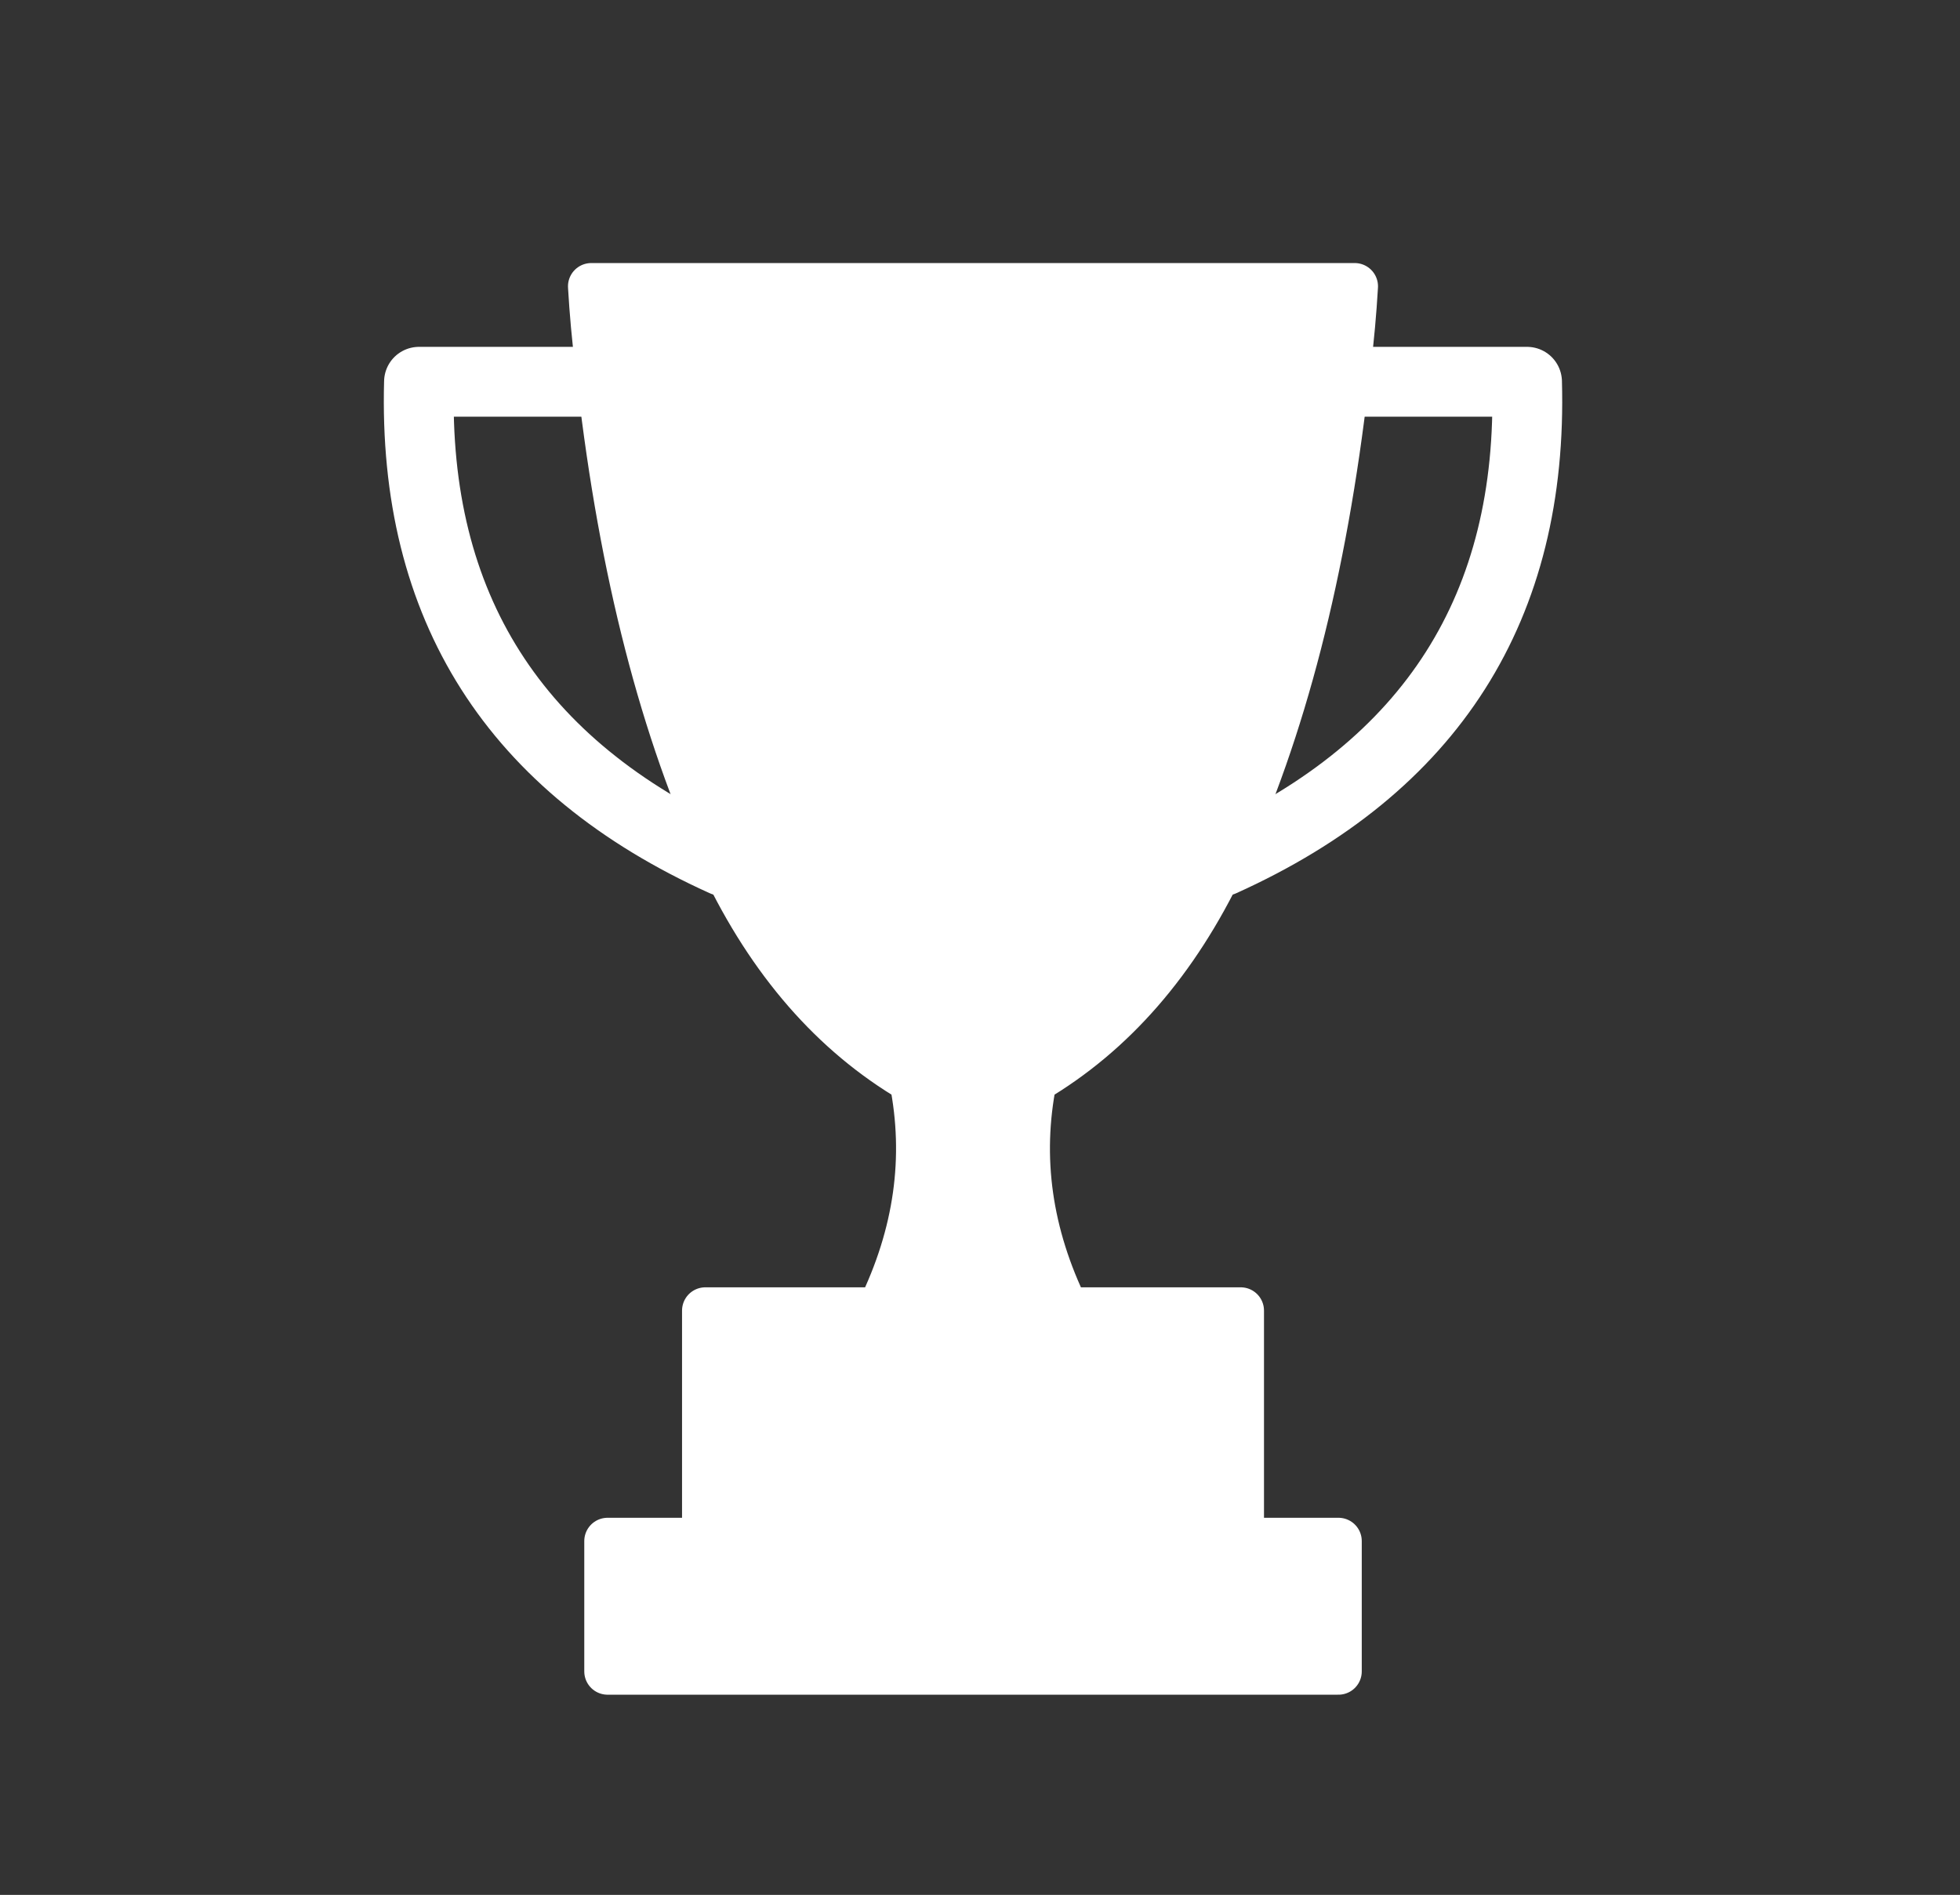 <?xml version="1.0" encoding="utf-8"?>
<!-- Generator: Adobe Illustrator 16.0.0, SVG Export Plug-In . SVG Version: 6.00 Build 0)  -->
<!DOCTYPE svg PUBLIC "-//W3C//DTD SVG 1.1//EN" "http://www.w3.org/Graphics/SVG/1.1/DTD/svg11.dtd">
<svg version="1.1" id="Selected_Items" xmlns="http://www.w3.org/2000/svg" xmlns:xlink="http://www.w3.org/1999/xlink" x="0px"
	 y="0px" width="42.1px" height="40.7px" viewBox="0 0 42.1 40.7" enable-background="new 0 0 42.1 40.7" xml:space="preserve">
<rect x="0" y="0" width="42.1" height="40.7" fill="#333333" stroke="none"/>
<g>
	<path fill-rule="evenodd" clip-rule="evenodd" fill="#ffffff" d="M28.95,7.8c0,0.133-0.017,0.267-0.05,0.4
		c-0.467,4.066-1.351,7.5-2.65,10.3v0.05c-1,2.1-2.35,3.65-4.05,4.65c-0.334,1.666-0.101,3.316,0.7,4.95h3.75V33.1h2.1V35.9h-15.7
		V33.1h2.1V28.15h3.75c0.8-1.634,1.033-3.284,0.7-4.95c-1.7-1-3.05-2.55-4.05-4.65V18.5c-1.3-2.8-2.183-6.233-2.65-10.3
		c-0.033-0.133-0.05-0.267-0.05-0.4c-0.067-0.533-0.117-1.083-0.15-1.65H29.1C29.066,6.717,29.017,7.267,28.95,7.8z"/>
	
		<path fill-rule="evenodd" clip-rule="evenodd" fill="none" stroke="#ffffff" stroke-linecap="round" stroke-linejoin="round" stroke-miterlimit="3" d="
		M28.95,7.8c0.066-0.533,0.116-1.083,0.149-1.65H12.7c0.033,0.567,0.083,1.117,0.15,1.65c0,0.133,0.017,0.267,0.05,0.4
		c0.467,4.066,1.35,7.5,2.65,10.3v0.05c1,2.1,2.35,3.65,4.05,4.65c0.333,1.666,0.1,3.316-0.7,4.95h-3.75V33.1h-2.1V35.9h15.7V33.1
		h-2.1V28.15H22.9c-0.801-1.634-1.034-3.284-0.7-4.95c1.7-1,3.05-2.55,4.05-4.65V18.5c1.3-2.8,2.184-6.233,2.65-10.3
		C28.934,8.067,28.95,7.933,28.95,7.8z"/>
	
		<path fill-rule="evenodd" clip-rule="evenodd" fill="none" stroke="#ffffff" stroke-width="1.5" stroke-linecap="round" stroke-linejoin="round" stroke-miterlimit="3" d="
		M28.9,8.2H32.8c0.134,4.833-2.05,8.267-6.55,10.3 M12.9,8.2H9c-0.133,4.833,2.05,8.267,6.55,10.3"/>
</g>
</svg>
